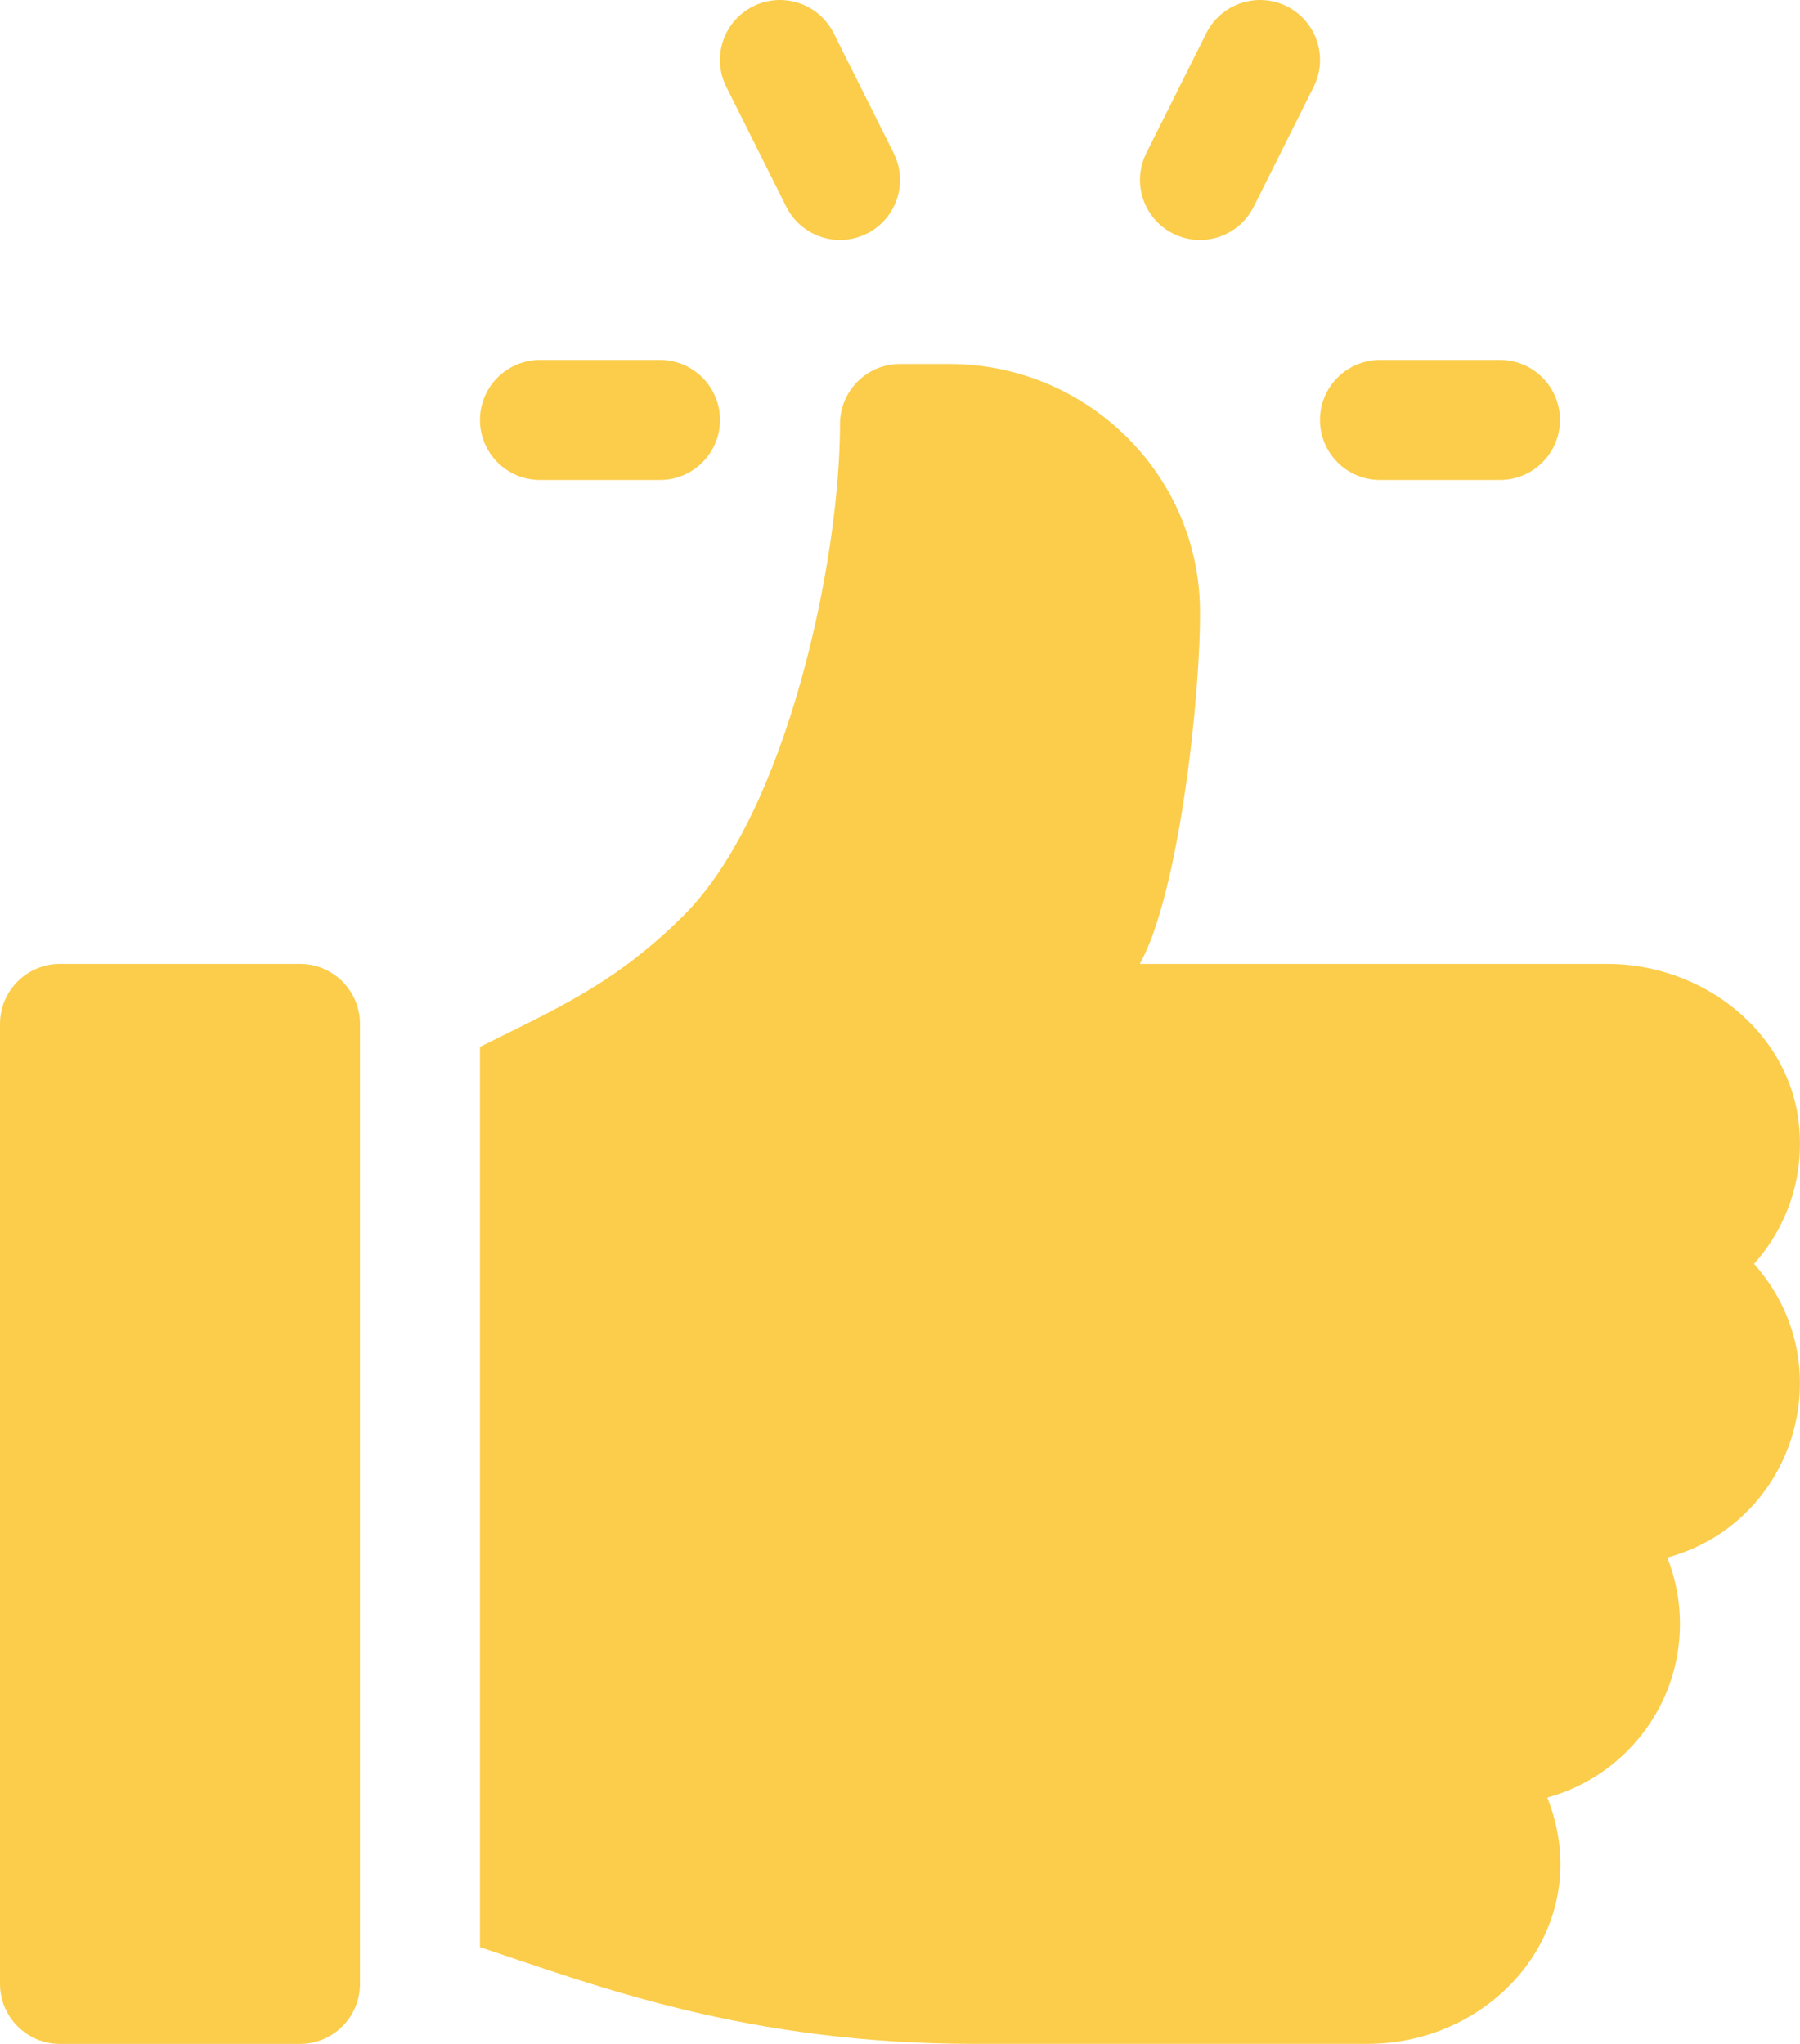<?xml version="1.0" encoding="UTF-8"?> <!-- Creator: CorelDRAW 2020 (64-Bit) --> <svg xmlns="http://www.w3.org/2000/svg" xmlns:xlink="http://www.w3.org/1999/xlink" xmlns:xodm="http://www.corel.com/coreldraw/odm/2003" xml:space="preserve" width="26.958mm" height="30.612mm" style="shape-rendering:geometricPrecision; text-rendering:geometricPrecision; image-rendering:optimizeQuality; fill-rule:evenodd; clip-rule:evenodd" viewBox="0 0 463.18 525.96"> <defs> <style type="text/css"> <![CDATA[ .fil0 {fill:#FBCD4B;fill-rule:nonzero} ]]> </style> </defs> <g id="Слой_x0020_1">  <g id="_1907382770640"> <g> <g> <path class="fil0" d="M385.98 92.63l-30.88 0c-8.53,0 -15.44,6.91 -15.44,15.44 0,8.53 6.91,15.44 15.44,15.44l30.88 0c8.53,0 15.44,-6.91 15.44,-15.44 -0,-8.53 -6.91,-15.44 -15.44,-15.44z"></path> </g> </g> <g> <g> <path class="fil0" d="M229.96 39.41l-15.44 -30.88c-3.84,-7.63 -13.09,-10.69 -20.72,-6.91 -7.63,3.81 -10.72,13.09 -6.91,20.72l15.44 30.88c3.81,7.6 13.04,10.72 20.72,6.91 7.63,-3.81 10.72,-13.09 6.9,-20.72z"></path> </g> </g> <g> <g> <path class="fil0" d="M331.13 1.62c-7.6,-3.78 -16.9,-0.72 -20.72,6.91l-15.44 30.88c-3.81,7.63 -0.72,16.9 6.91,20.72 7.7,3.83 16.92,0.67 20.72,-6.91l15.44 -30.88c3.81,-7.63 0.72,-16.9 -6.91,-20.72z"></path> </g> </g> <g> <g> <path class="fil0" d="M169.83 92.63l-30.88 0c-8.53,0 -15.44,6.91 -15.44,15.44 0,8.53 6.91,15.44 15.44,15.44l30.88 0c8.53,0 15.44,-6.91 15.44,-15.44 0,-8.53 -6.91,-15.44 -15.44,-15.44z"></path> </g> </g> <g> <g> <path class="fil0" d="M77.2 248.05l-61.76 0c-8.53,0 -15.44,6.91 -15.44,15.44l0 247.03c0,8.53 6.91,15.44 15.44,15.44l61.76 0c8.53,0 15.44,-6.91 15.44,-15.44l0 -247.03c0,-8.53 -6.91,-15.44 -15.44,-15.44z"></path> </g> </g> <g> <g> <path class="fil0" d="M462.87 288.98c-2.72,-23.95 -25.1,-40.93 -49.2,-40.93l-120.37 0c10.23,-18.32 15.72,-70.12 15.48,-91.29 -0.4,-35.03 -29.41,-63.1 -64.45,-63.1l-12.74 0c-8.53,0 -15.44,6.91 -15.44,15.44 0,35.7 -13.9,100.14 -40.12,126.36 -17.65,17.65 -32.73,24.04 -52.52,33.93l0 231.66c30.29,10.1 68.74,24.9 127.35,24.9l101 0c33.28,0 59.2,-30.82 46.3,-63.38 19.65,-5.35 34.13,-23.37 34.13,-44.69 0,-6.02 -1.16,-11.78 -3.26,-17.07 33.11,-9.02 45.29,-49.9 22.32,-75.57 8.44,-9.43 13.1,-22.33 11.51,-36.27z"></path> </g> </g> <g> </g> <g> </g> <g> </g> <g> </g> <g> </g> <g> </g> <g> </g> <g> </g> <g> </g> <g> </g> <g> </g> <g> </g> <g> </g> <g> </g> <g> </g> </g> </g> </svg> 